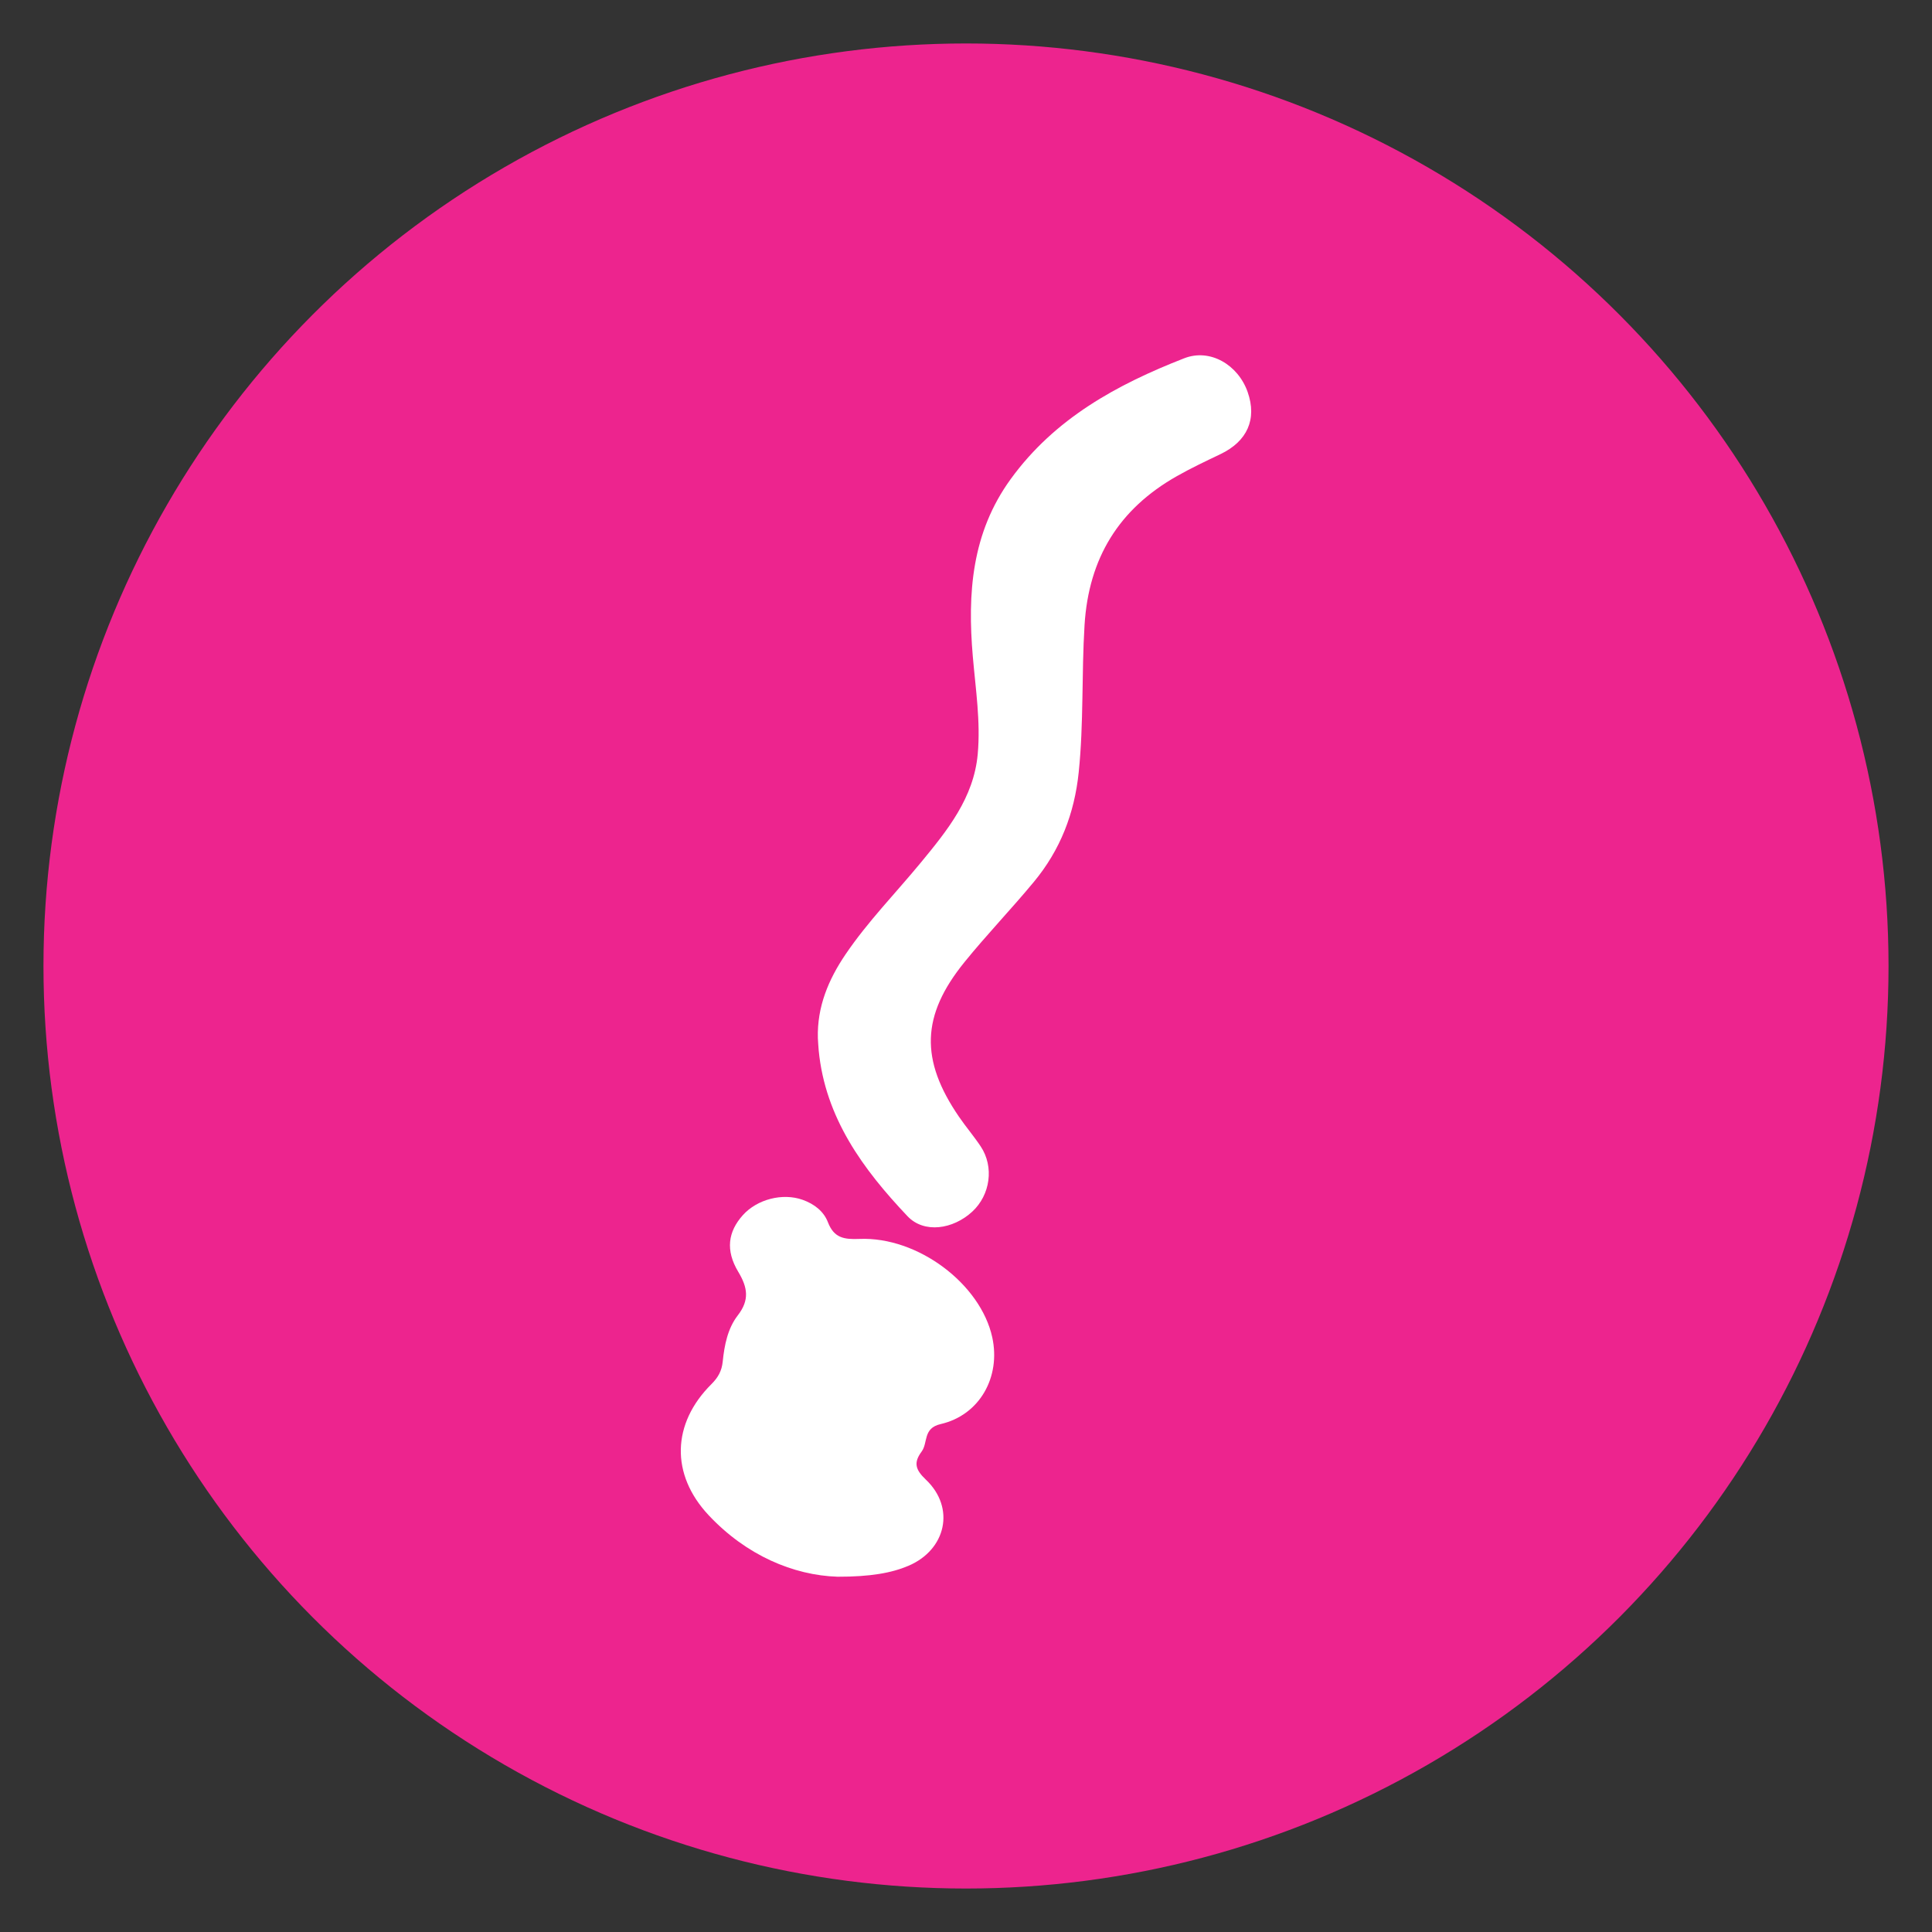 <?xml version="1.0" encoding="utf-8"?>
<!-- Generator: Adobe Illustrator 17.0.0, SVG Export Plug-In . SVG Version: 6.00 Build 0)  -->
<!DOCTYPE svg PUBLIC "-//W3C//DTD SVG 1.1//EN" "http://www.w3.org/Graphics/SVG/1.1/DTD/svg11.dtd">
<svg version="1.1" id="Layer_1" xmlns="http://www.w3.org/2000/svg" xmlns:xlink="http://www.w3.org/1999/xlink" x="0px" y="0px"
	 width="200px" height="200px" viewBox="0 0 200 200" enable-background="new 0 0 200 200" xml:space="preserve">
<rect x="0" y="0" width="200" height="200" fill="#333333" stroke="none"/>
<circle fill="#ED248E" cx="100" cy="100" r="95.5"/>
<g>
	<path fill="#FFFFFF" d="M84.665,107.466c-0.087-3.244,1.096-6.066,2.875-8.686c2.305-3.395,5.179-6.324,7.778-9.478
		c2.743-3.329,5.484-6.698,5.896-11.234c0.307-3.386-0.222-6.754-0.51-10.119c-0.56-6.53-0.124-12.779,3.926-18.358
		c4.555-6.276,10.998-9.785,17.959-12.502c2.696-1.052,5.587,0.693,6.568,3.494c0.983,2.807-0.035,5.099-2.815,6.429
		c-1.524,0.729-3.056,1.452-4.524,2.285c-5.984,3.394-9.12,8.469-9.547,15.422c-0.311,5.068-0.08,10.145-0.602,15.212
		c-0.443,4.304-1.919,8.069-4.636,11.352c-2.337,2.823-4.887,5.472-7.194,8.319c-4.48,5.53-4.599,10.117-0.566,16.005
		c0.716,1.046,1.546,2.015,2.248,3.07c1.402,2.105,1.003,5.019-0.872,6.75c-1.996,1.844-4.992,2.283-6.705,0.475
		c-4.6-4.857-8.514-10.173-9.194-17.169C84.71,108.31,84.693,107.887,84.665,107.466z"/>
	<path fill="#FFFFFF" d="M86.707,163.222c-4.566-0.146-9.453-2.207-13.356-6.376c-3.948-4.218-3.808-9.478,0.294-13.559
		c0.687-0.683,1.072-1.361,1.172-2.345c0.172-1.687,0.511-3.421,1.558-4.774c1.228-1.586,1.029-2.878,0.049-4.51
		c-1.344-2.239-1.052-4.153,0.464-5.853c1.485-1.665,4.129-2.338,6.201-1.6c1.191,0.425,2.178,1.179,2.617,2.32
		c0.629,1.632,1.666,1.795,3.268,1.728c6.043-0.25,12.539,4.665,13.744,10.187c0.895,4.101-1.295,8.051-5.341,8.98
		c-1.858,0.426-1.295,1.928-1.968,2.842c-0.837,1.137-0.68,1.852,0.441,2.915c3.07,2.911,2.094,7.256-1.812,8.916
		C92.311,162.827,90.116,163.228,86.707,163.222z"/>
</g>
</svg>
